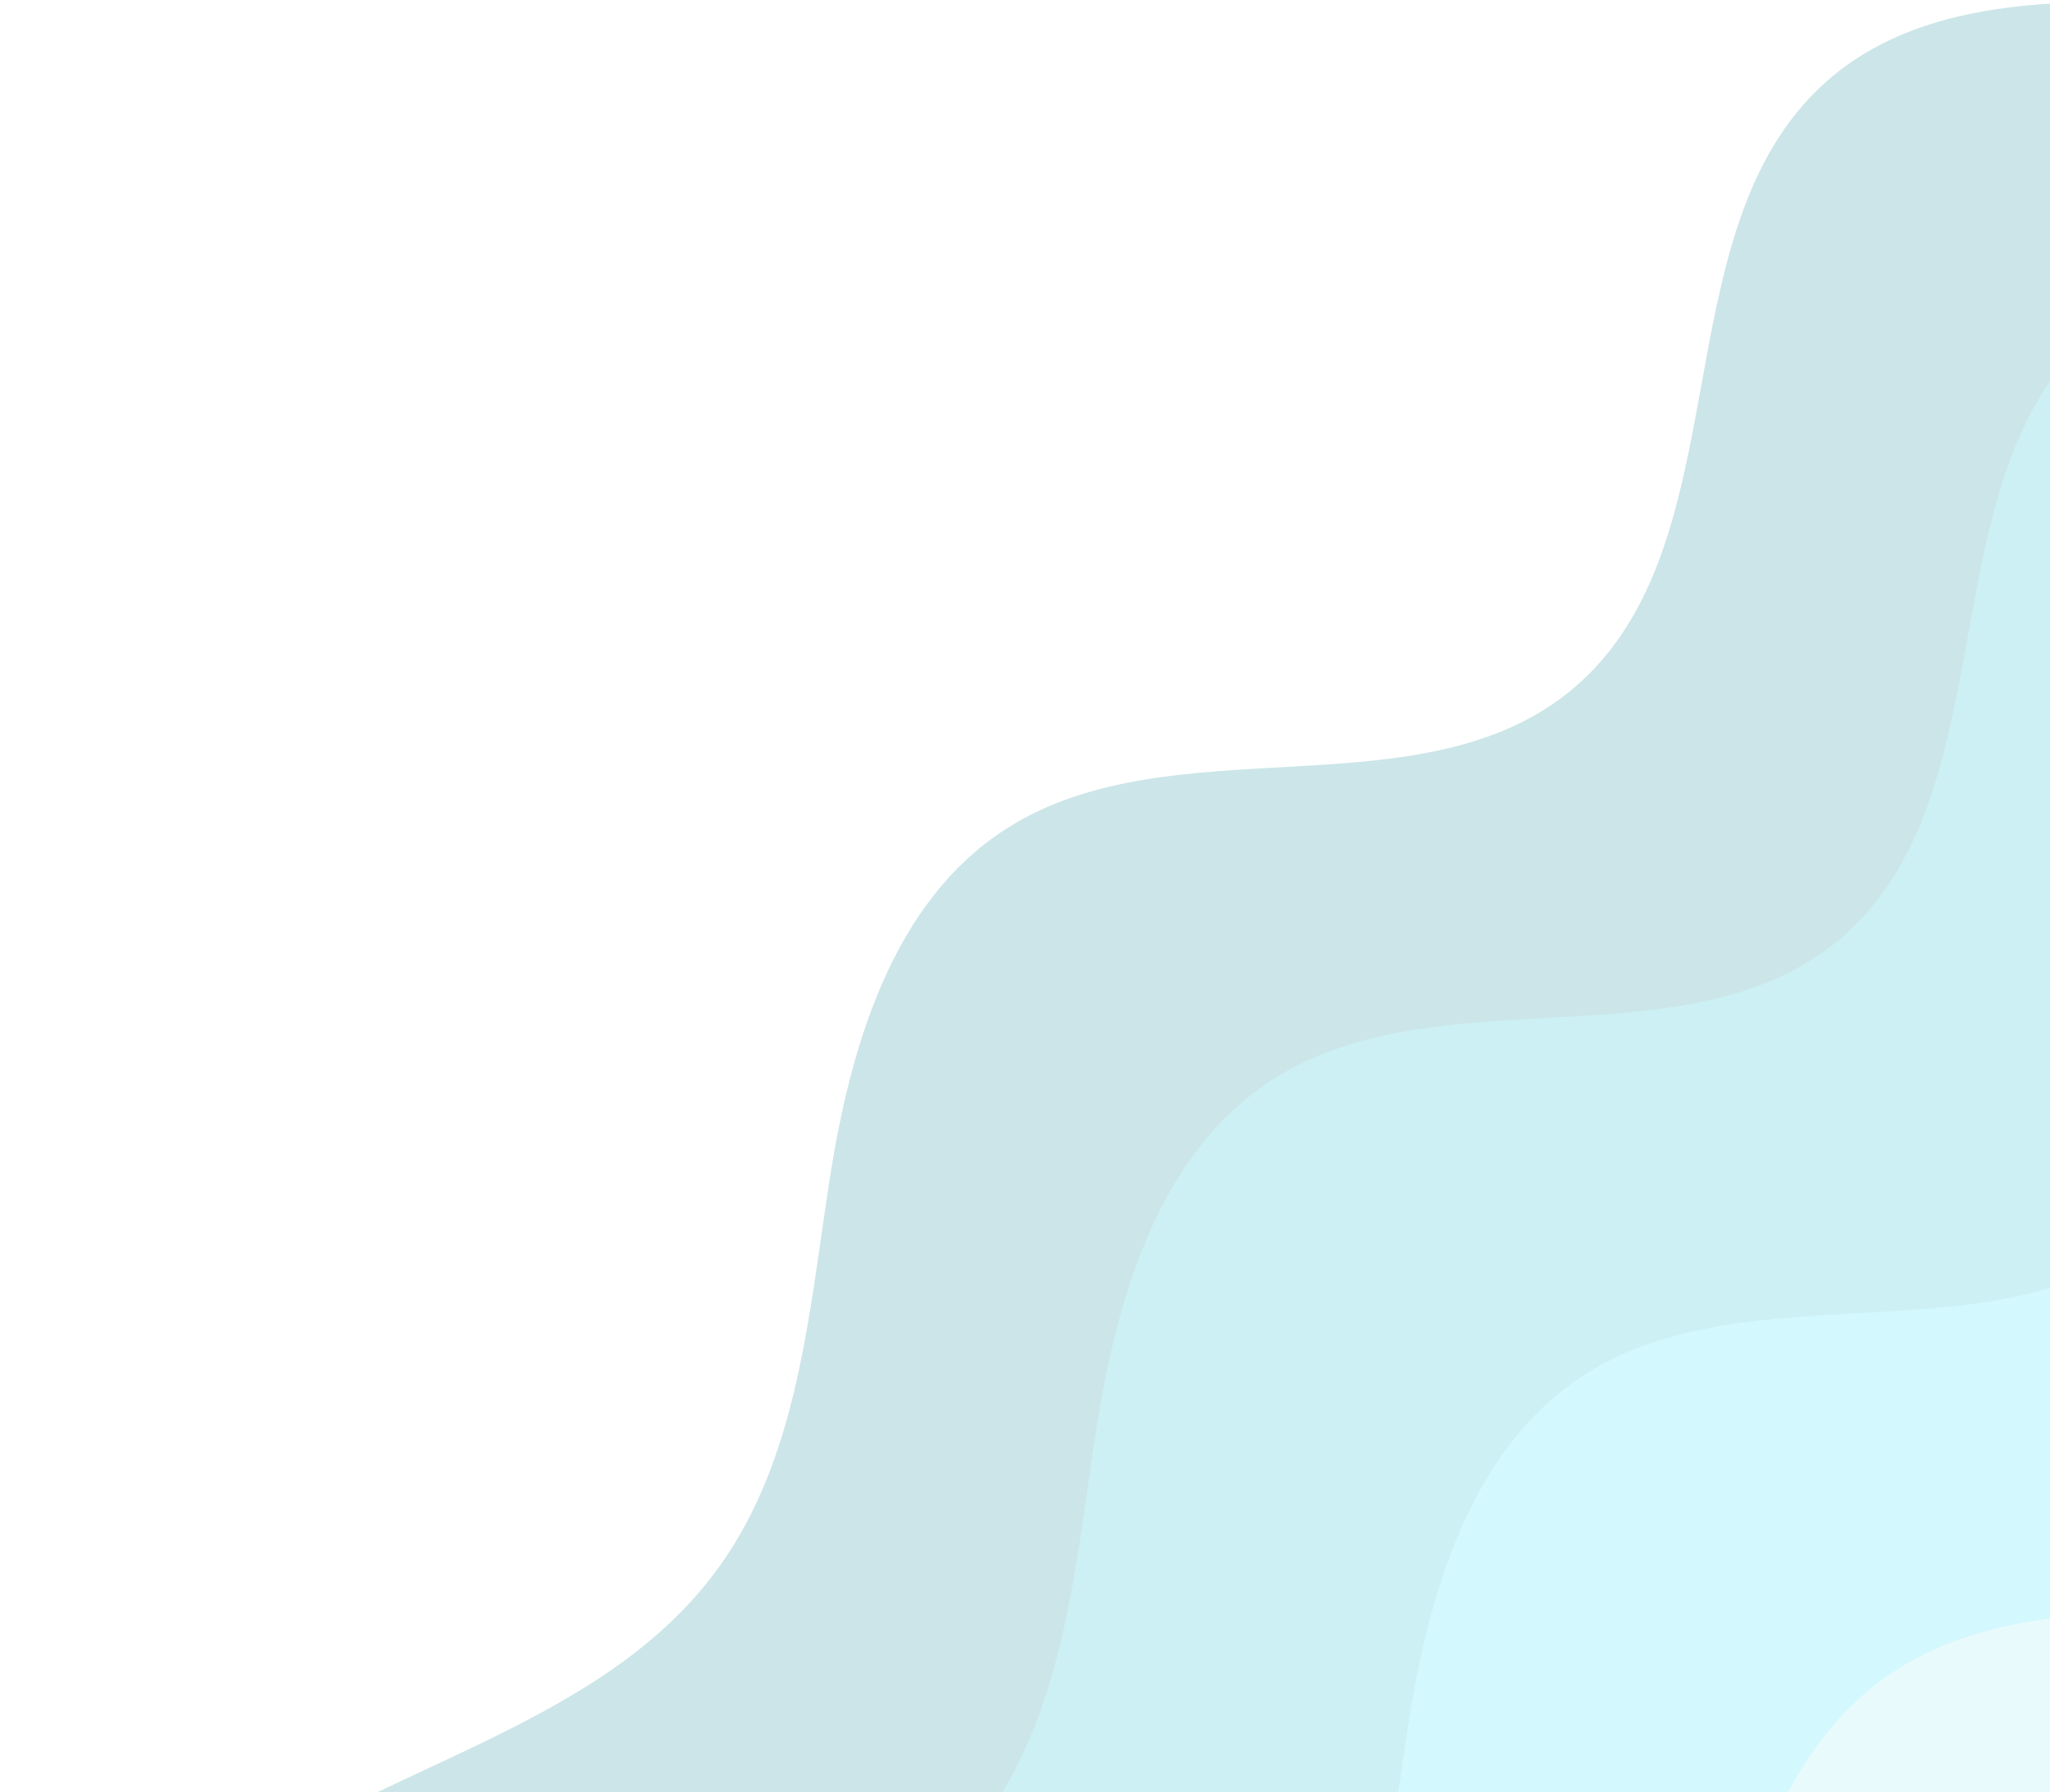 <svg width="913" height="798" viewBox="0 0 913 798" fill="none" xmlns="http://www.w3.org/2000/svg">
<g opacity="0.2">
<path d="M976 1055.45H1.31C-6.545 974.491 29.849 890.589 94.272 841.051C165.437 786.338 267.03 771.015 319.816 698.333C355.36 649.447 360.163 585.605 369.399 525.82C378.612 466.058 397.451 401.29 448.419 368.873C522.686 321.617 633.301 363.288 700.657 306.583C776.696 242.569 738.87 103.278 812.821 36.834C854.744 -0.831 917.274 -0.589 973.529 1.791L973.818 123.89L974.763 532.495L975.2 715.669L976 1055.45Z" fill="#007C8A"/>
<path d="M976 1055.45H136.313C152.268 1015.19 178.646 979.055 212.98 952.66C284.145 897.948 385.738 882.601 438.521 809.942C474.068 761.033 478.868 697.192 488.081 637.43C497.317 577.668 516.159 512.9 567.124 480.483C641.391 433.226 752.005 474.898 819.338 418.192C895.4 354.179 857.575 214.885 931.529 148.444C944.016 137.201 958.371 129.357 973.815 123.894L974.76 532.499L975.197 715.673L976 1055.45Z" fill="#00B3C7"/>
<path d="M975.999 1055.45H397.209C461.437 1021.04 535.149 999.65 577.459 941.389C612.979 892.48 617.806 828.638 627.018 768.876C636.231 709.114 655.097 644.347 706.062 611.906C780.329 564.65 890.916 606.345 958.276 549.643C964.508 544.398 969.963 538.665 974.766 532.498L975.203 715.672L975.999 1055.45Z" fill="#24DEF3"/>
<path d="M975.999 1055.45H727.421C753.073 1009.34 757.802 953.242 765.949 900.327C775.162 840.565 794.001 775.798 844.969 743.357C882.526 719.459 929.37 718.318 975.199 715.672L975.999 1055.45Z" fill="#91E8F2"/>
</g>
</svg>
